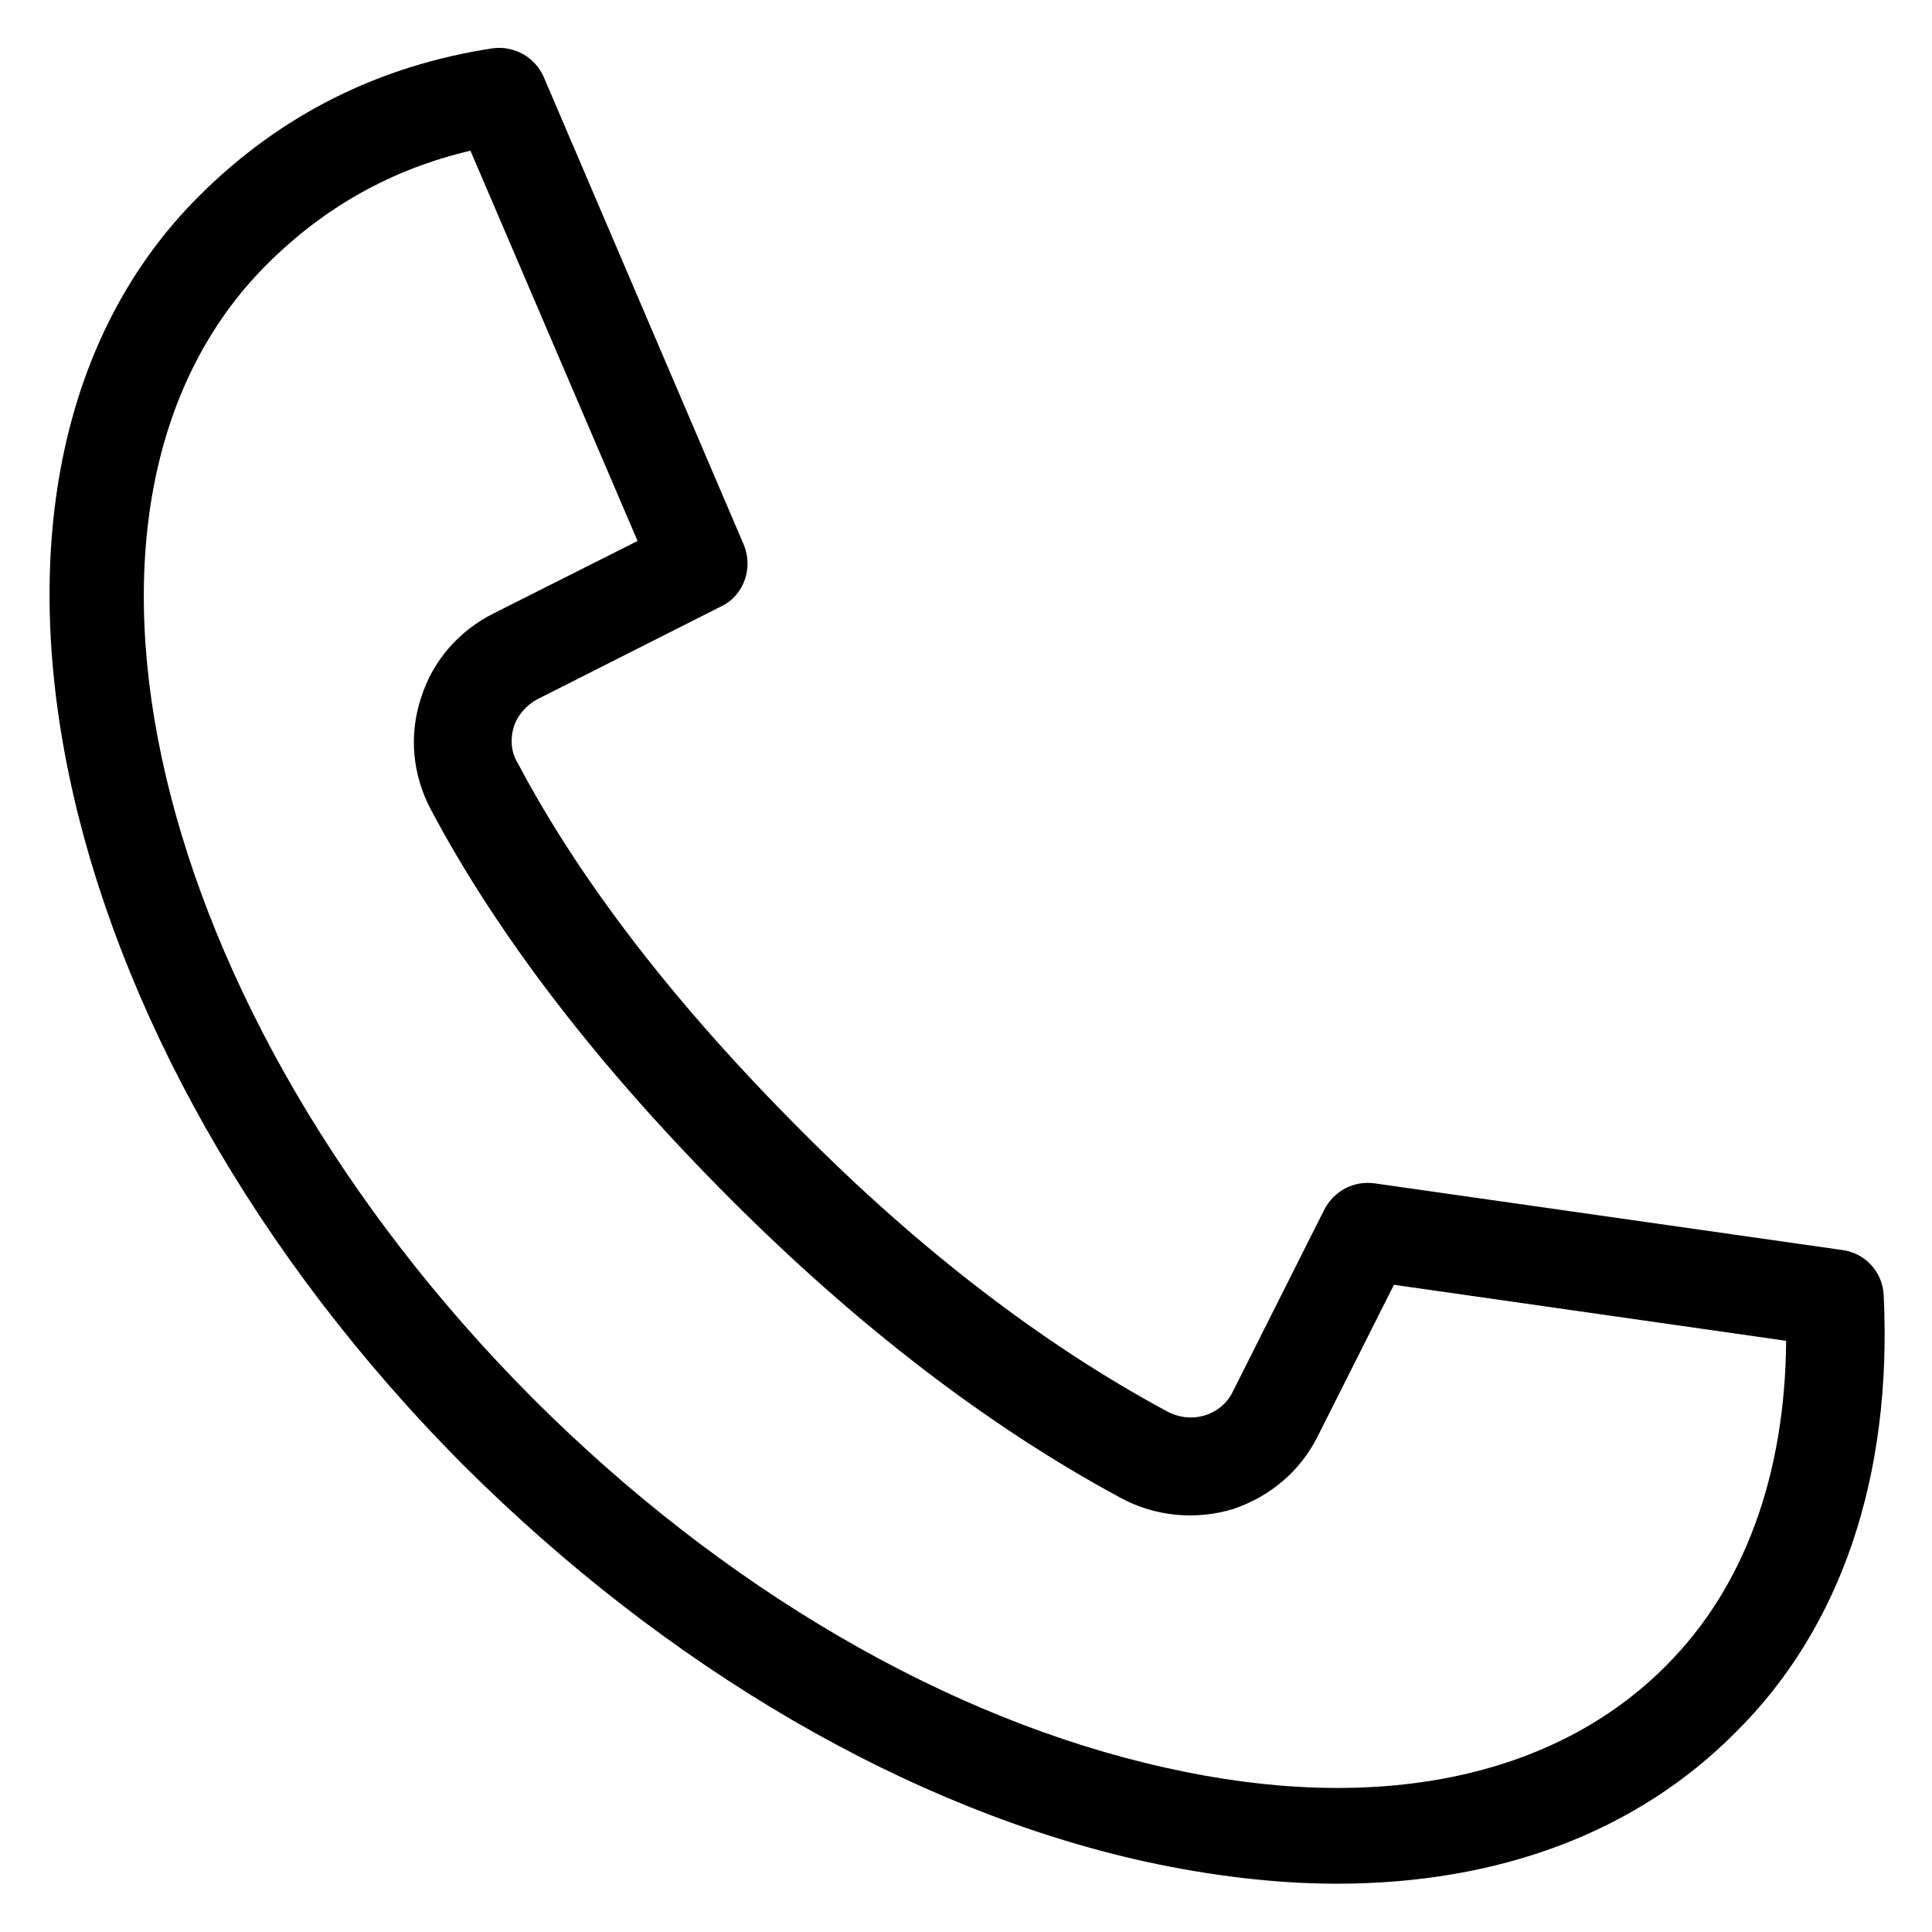 <svg viewBox="0 0 20 20" xmlns="http://www.w3.org/2000/svg">
<path d="M13.84 19.5C13.21 19.5 12.54 19.42 11.85 19.27C9.41 18.73 6.91 17.27 4.81 15.18C0.43 10.79 -0.81 4.89 2.06 2.03C2.9 1.19 3.92 0.68 5.1 0.5C5.32 0.47 5.54 0.59 5.63 0.8L7.7 5.64C7.8 5.88 7.7 6.17 7.46 6.28L5.56 7.24C5.45 7.3 5.36 7.4 5.32 7.52C5.28 7.65 5.29 7.79 5.36 7.9C6.01 9.13 7 10.41 8.29 11.7C9.52 12.94 10.8 13.92 12.08 14.61C12.21 14.68 12.35 14.69 12.48 14.65C12.6 14.61 12.7 14.53 12.76 14.41L13.71 12.52C13.81 12.33 14.01 12.22 14.23 12.25L19.07 12.94C19.31 12.97 19.49 13.17 19.5 13.41C19.59 15.28 19.06 16.85 17.97 17.93C16.94 18.97 15.51 19.5 13.84 19.5ZM4.87 1.56C4.06 1.75 3.36 2.14 2.76 2.74C0.29 5.21 1.53 10.48 5.52 14.48C7.48 16.44 9.81 17.8 12.07 18.3C14.25 18.79 16.09 18.41 17.25 17.24C18.05 16.44 18.48 15.28 18.49 13.88L14.43 13.3L13.64 14.87C13.46 15.23 13.15 15.49 12.77 15.62C12.38 15.74 11.95 15.7 11.59 15.5C10.22 14.76 8.87 13.72 7.57 12.42C6.21 11.06 5.16 9.7 4.46 8.38C4.27 8.02 4.23 7.61 4.36 7.22C4.48 6.84 4.75 6.53 5.11 6.35L6.6 5.6L4.87 1.56Z" />
</svg>
